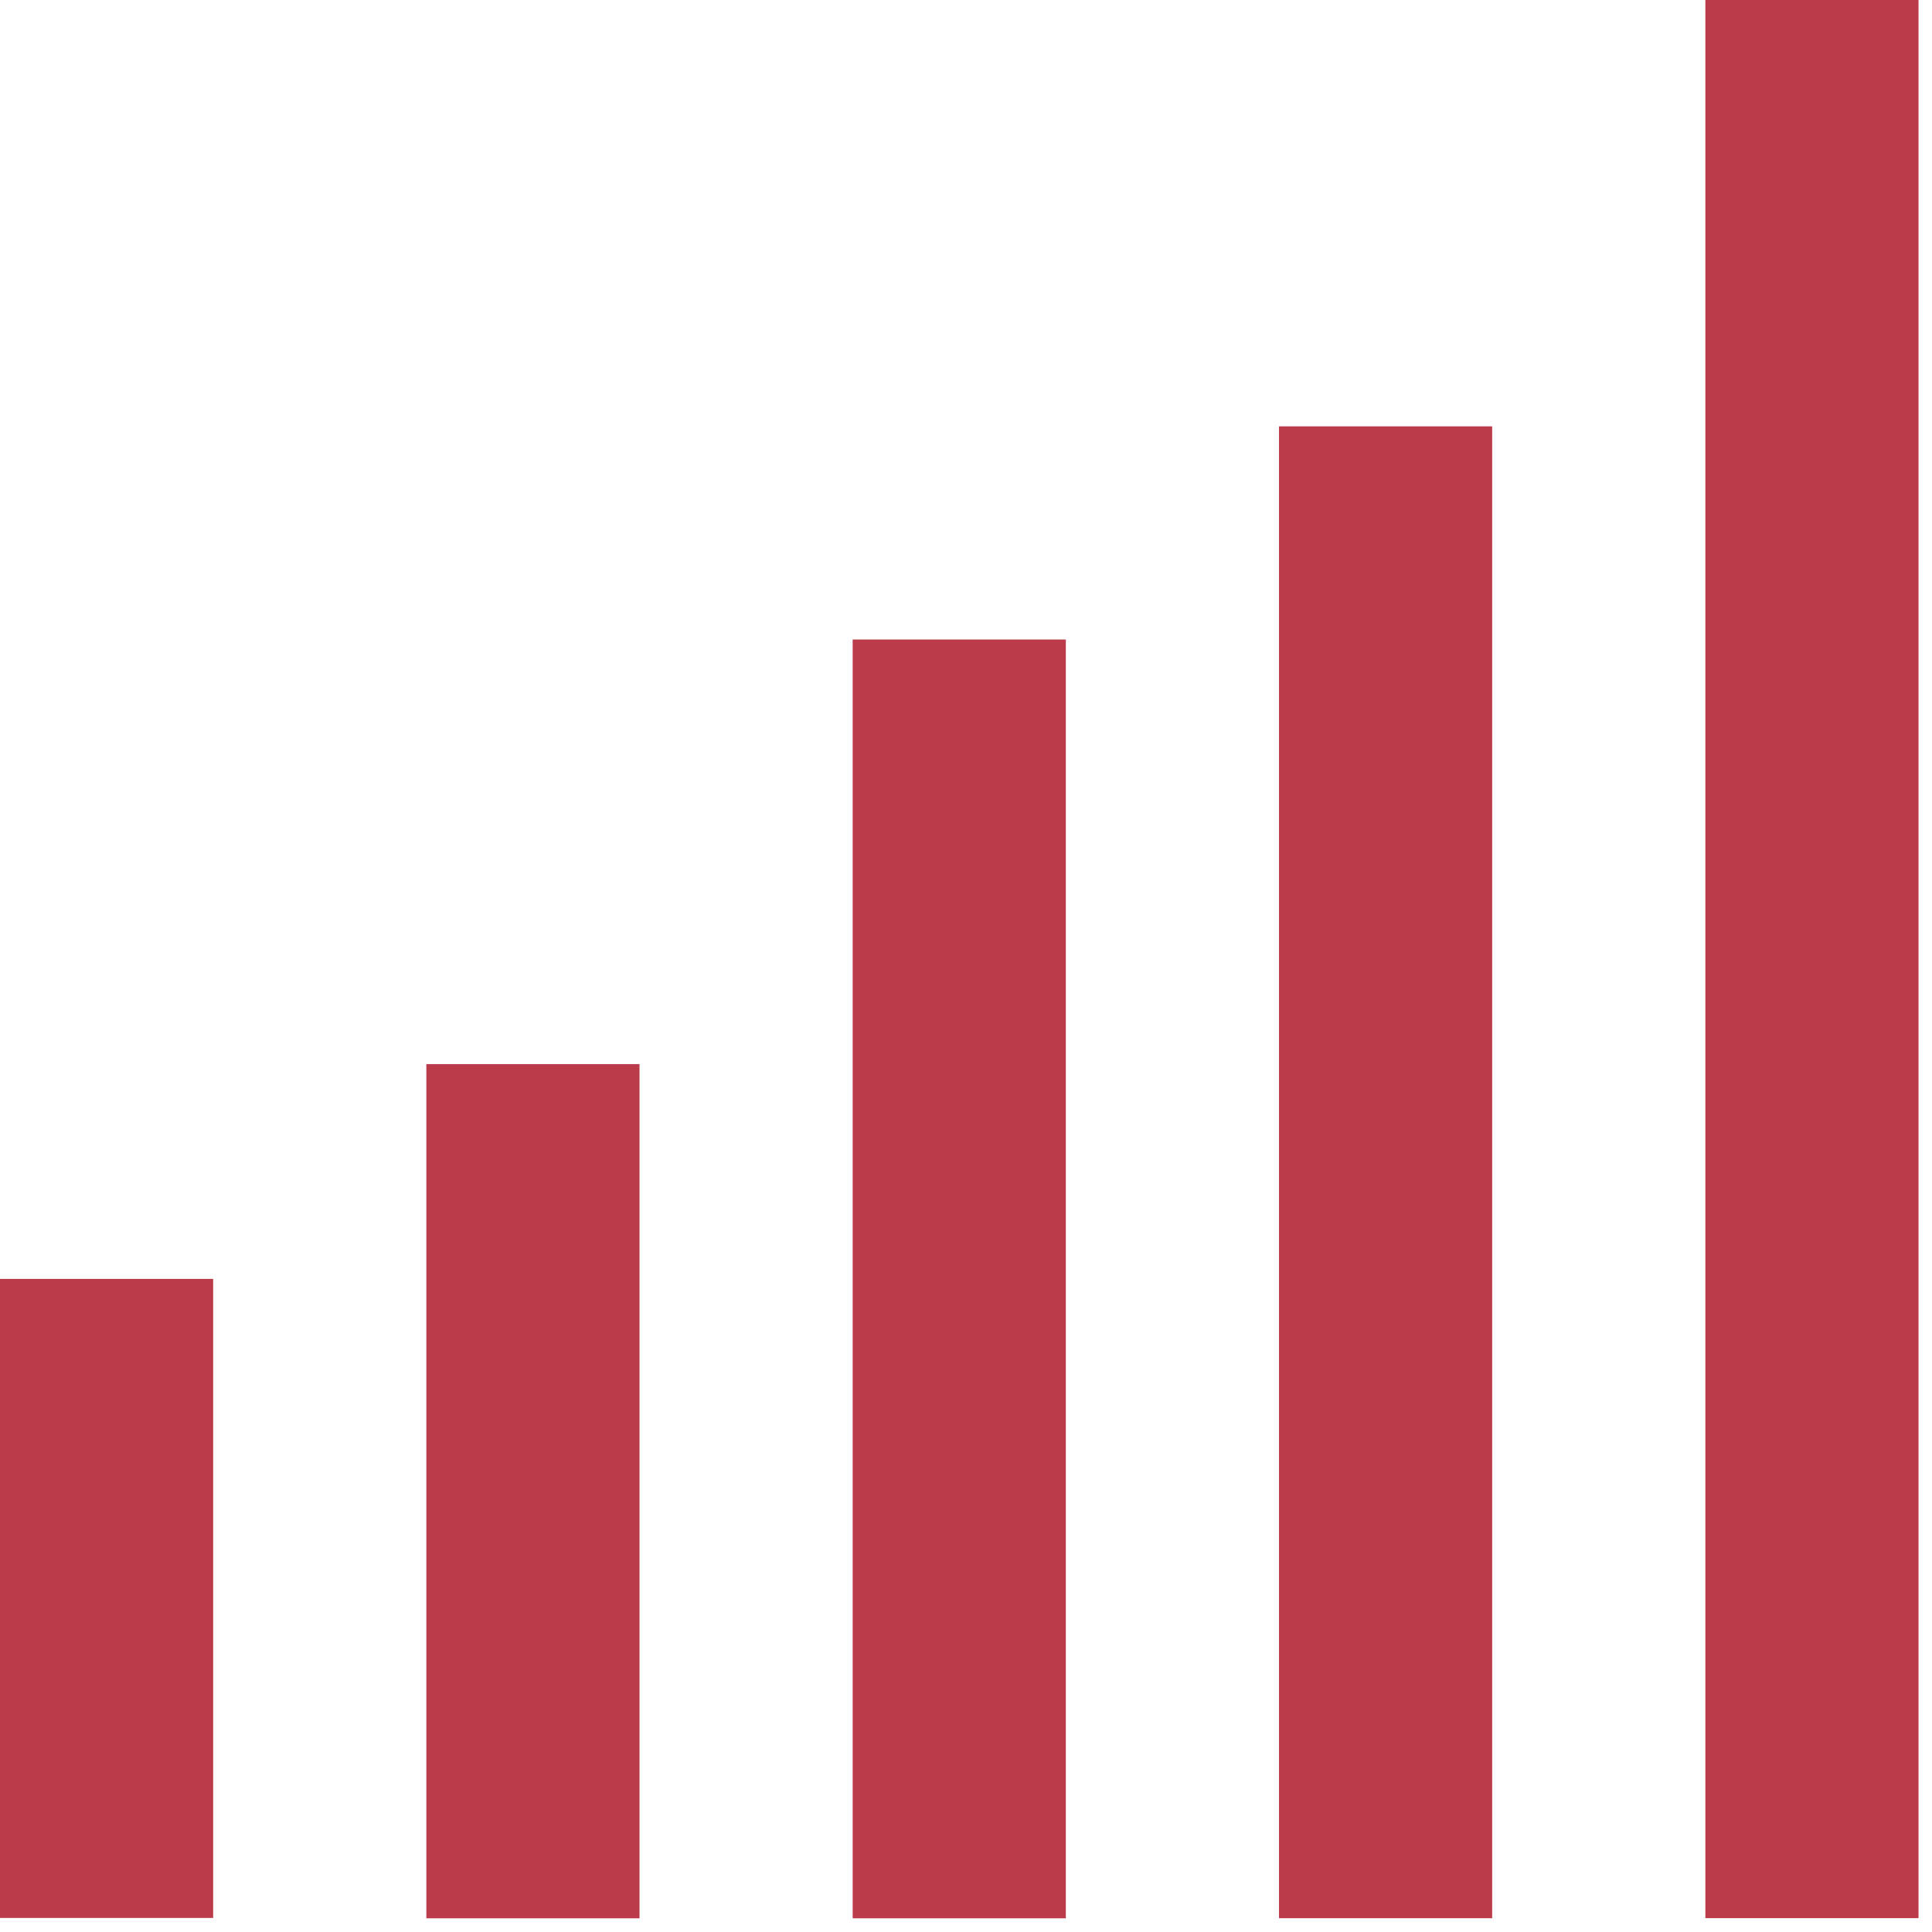 <svg xmlns="http://www.w3.org/2000/svg" width="95" height="95" viewBox="0 0 95 95">
    <g fill="none" fill-rule="evenodd">
        <g fill="#BC3B4A">
            <g>
                <path d="M0 94.309L10.481 94.309 10.481 62.886 0 62.886zM83.856 94.318L94.337 94.318 94.337 0 83.856 0zM41.927 94.327L52.409 94.327 52.409 31.446 41.927 31.446zM62.891 94.322L73.373 94.322 73.373 20.964 62.891 20.964zM20.964 94.327L31.446 94.327 31.446 52.324 20.964 52.324z" transform="translate(-812 -3459) translate(812 3459)"/>
            </g>
        </g>
    </g>
</svg>
